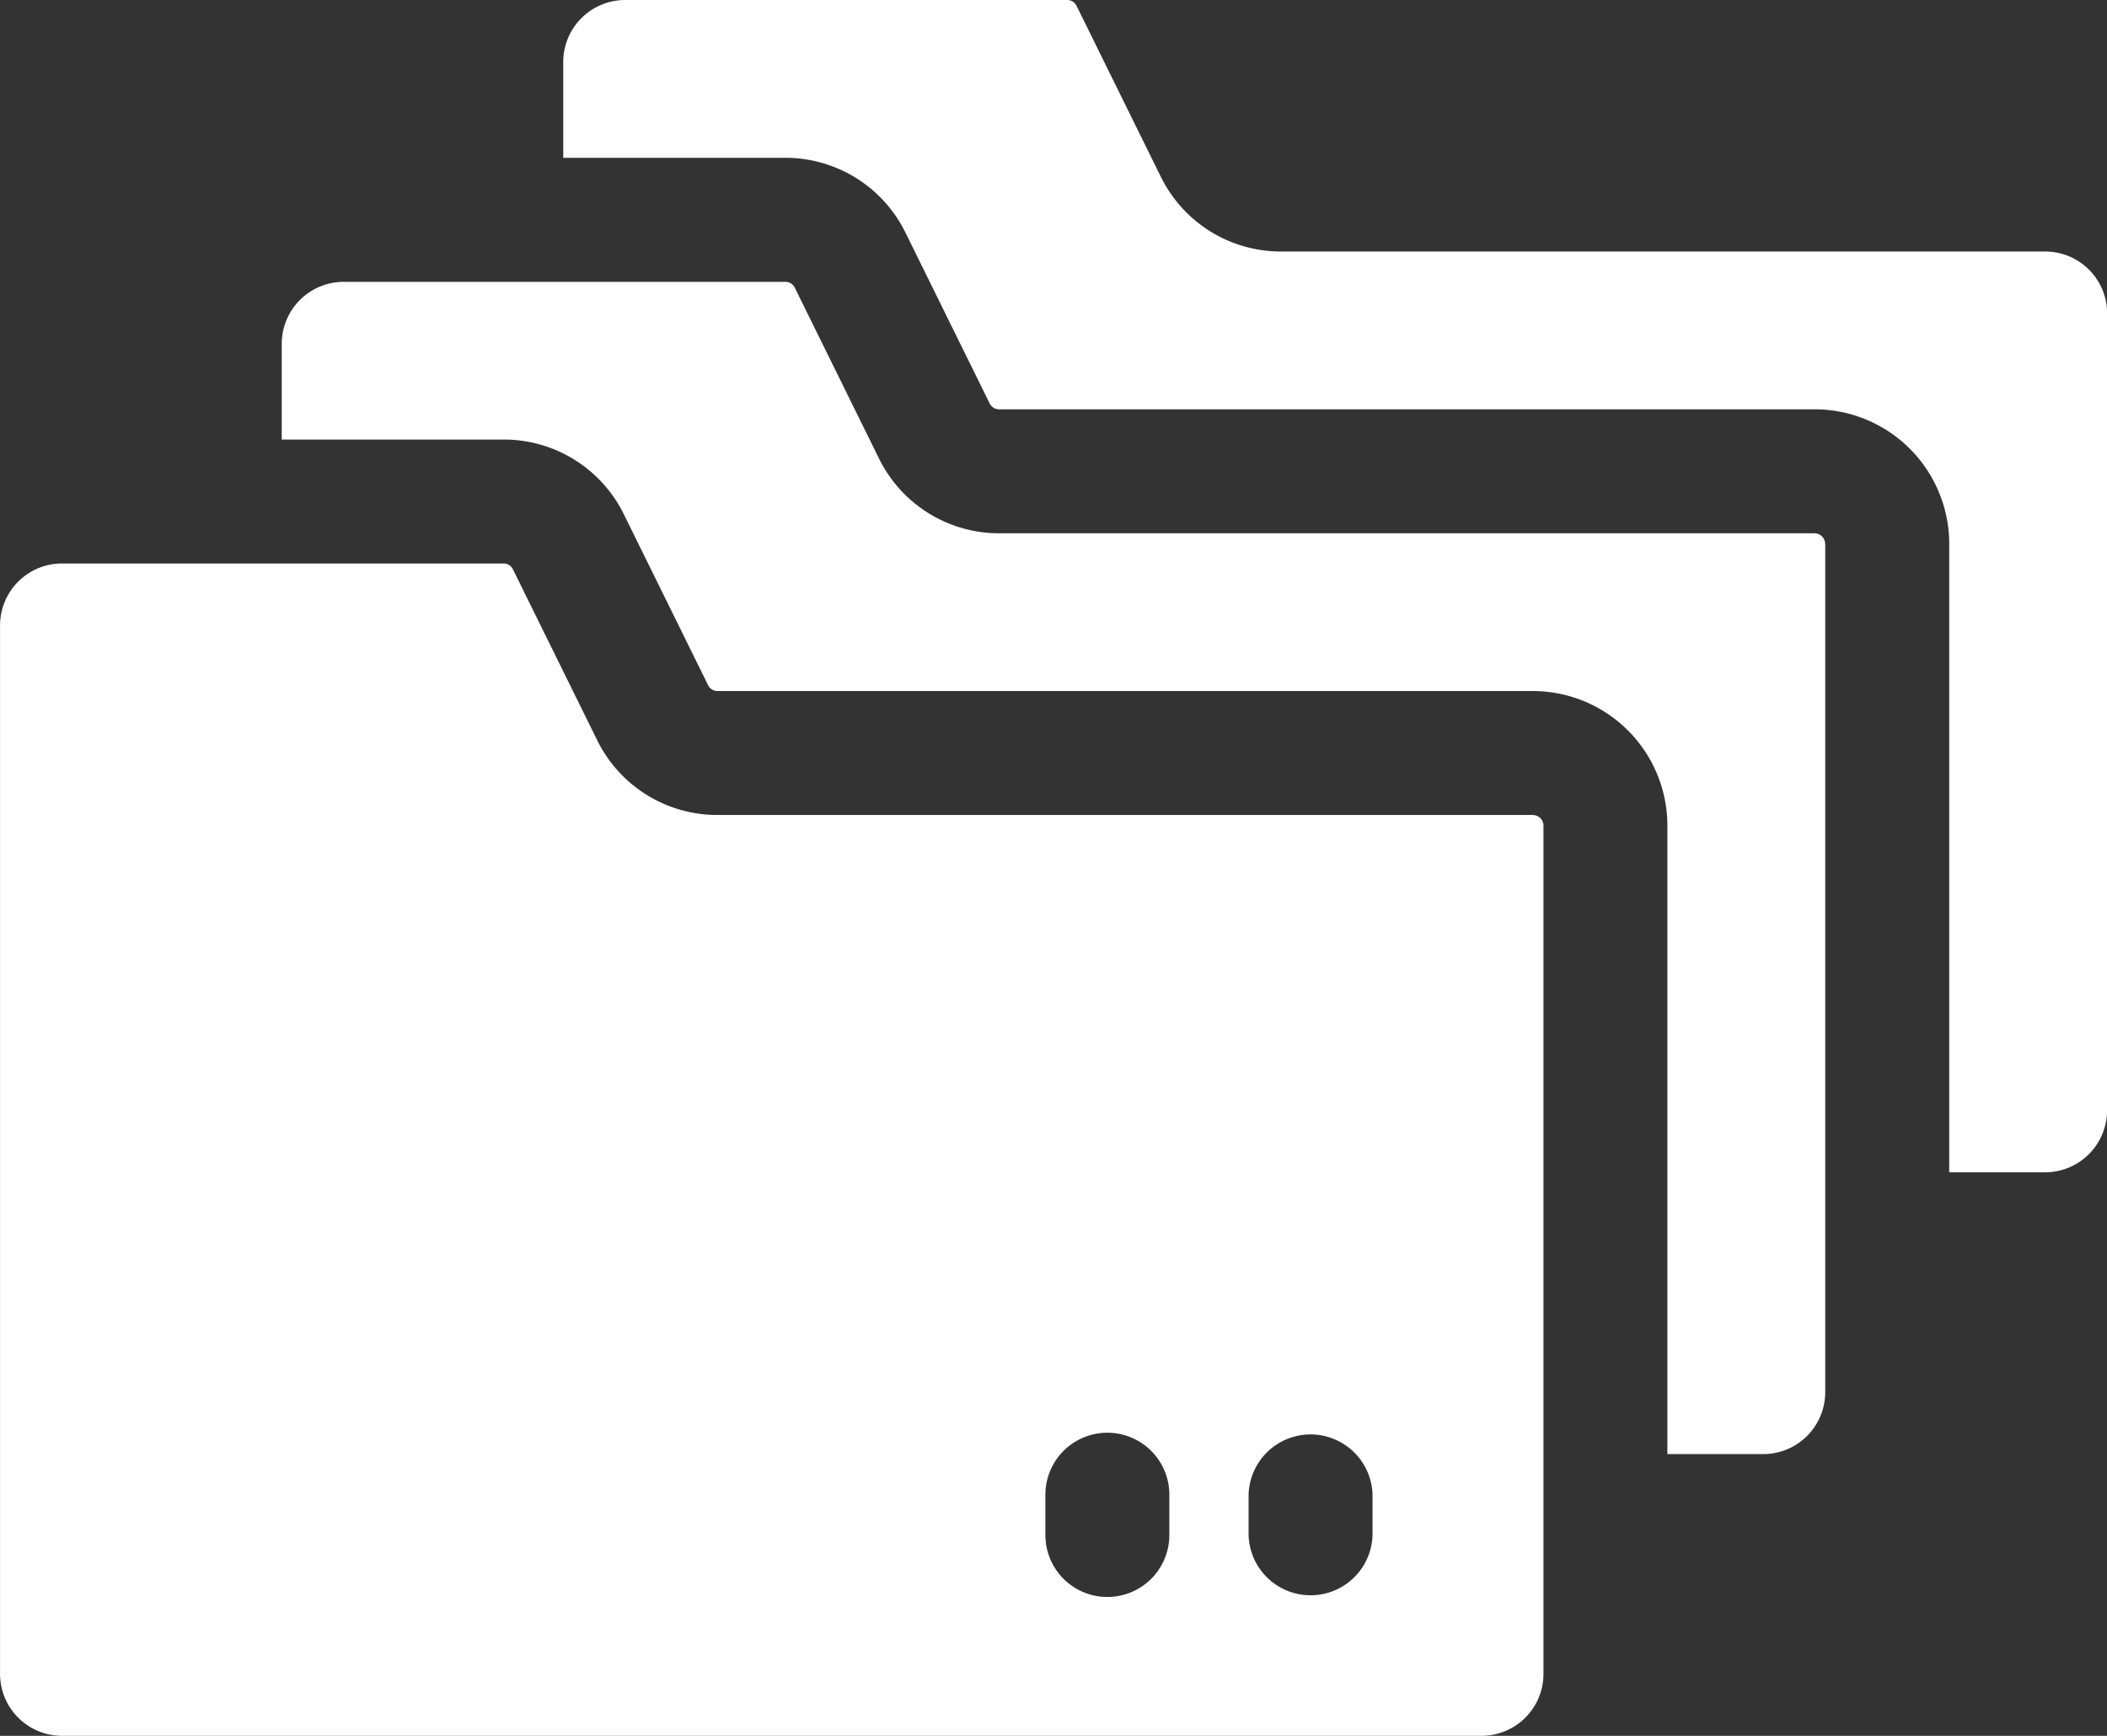 <svg xmlns="http://www.w3.org/2000/svg" width="43.843" height="36.123" viewBox="0 0 43.843 36.123">
  <rect x="0" y="0" width="43.843" height="36.123" fill="#333333" stroke="none"/>
  <g id="folder" transform="translate(0.001 0)">
    <path id="Path_1659310" data-name="Path 1659310" d="M169.051,6.524V23.107a1.29,1.29,0,0,1-1.289,1.289h-1.995V11.318a2.8,2.8,0,0,0-2.8-2.8H146a.22.22,0,0,1-.2-.123l-1.75-3.55a2.782,2.782,0,0,0-2.511-1.561h-4.612v-2A1.29,1.29,0,0,1,138.223,0h9.186a.218.218,0,0,1,.2.123l1.75,3.55a2.783,2.783,0,0,0,2.511,1.561h15.894a1.29,1.29,0,0,1,1.289,1.289Zm0,0" transform="translate(-125.208 0)" fill="#fff"/>
    <path id="Path_1659311" data-name="Path 1659311" d="M100.585,73.931V91.584A1.29,1.29,0,0,1,99.3,92.873H97.3V79.794a2.8,2.8,0,0,0-2.8-2.8H77.539a.219.219,0,0,1-.2-.123l-1.75-3.55a2.782,2.782,0,0,0-2.511-1.561H68.468V69.767a1.29,1.29,0,0,1,1.289-1.289h9.186a.218.218,0,0,1,.2.122l1.75,3.55A2.784,2.784,0,0,0,83.4,73.711h16.963a.221.221,0,0,1,.22.22Zm0,0" transform="translate(-62.606 -62.613)" fill="#fff"/>
    <path id="Path_1659312" data-name="Path 1659312" d="M31.9,142.179H14.934a2.783,2.783,0,0,1-2.511-1.561c-.882-1.79-.494-1-1.75-3.55a.217.217,0,0,0-.2-.123H1.289A1.29,1.29,0,0,0,0,138.235v21.818a1.29,1.29,0,0,0,1.289,1.289H30.827a1.29,1.29,0,0,0,1.289-1.289V142.4a.221.221,0,0,0-.22-.22Zm-7.569,14.984a1.289,1.289,0,1,1-2.579,0v-.839a1.289,1.289,0,1,1,2.579,0Zm4.228,0a1.29,1.29,0,0,1-2.579,0v-.839a1.29,1.29,0,0,1,2.579,0Zm0,0" transform="translate(0 -125.219)" fill="#fff"/>
  </g>
</svg>
